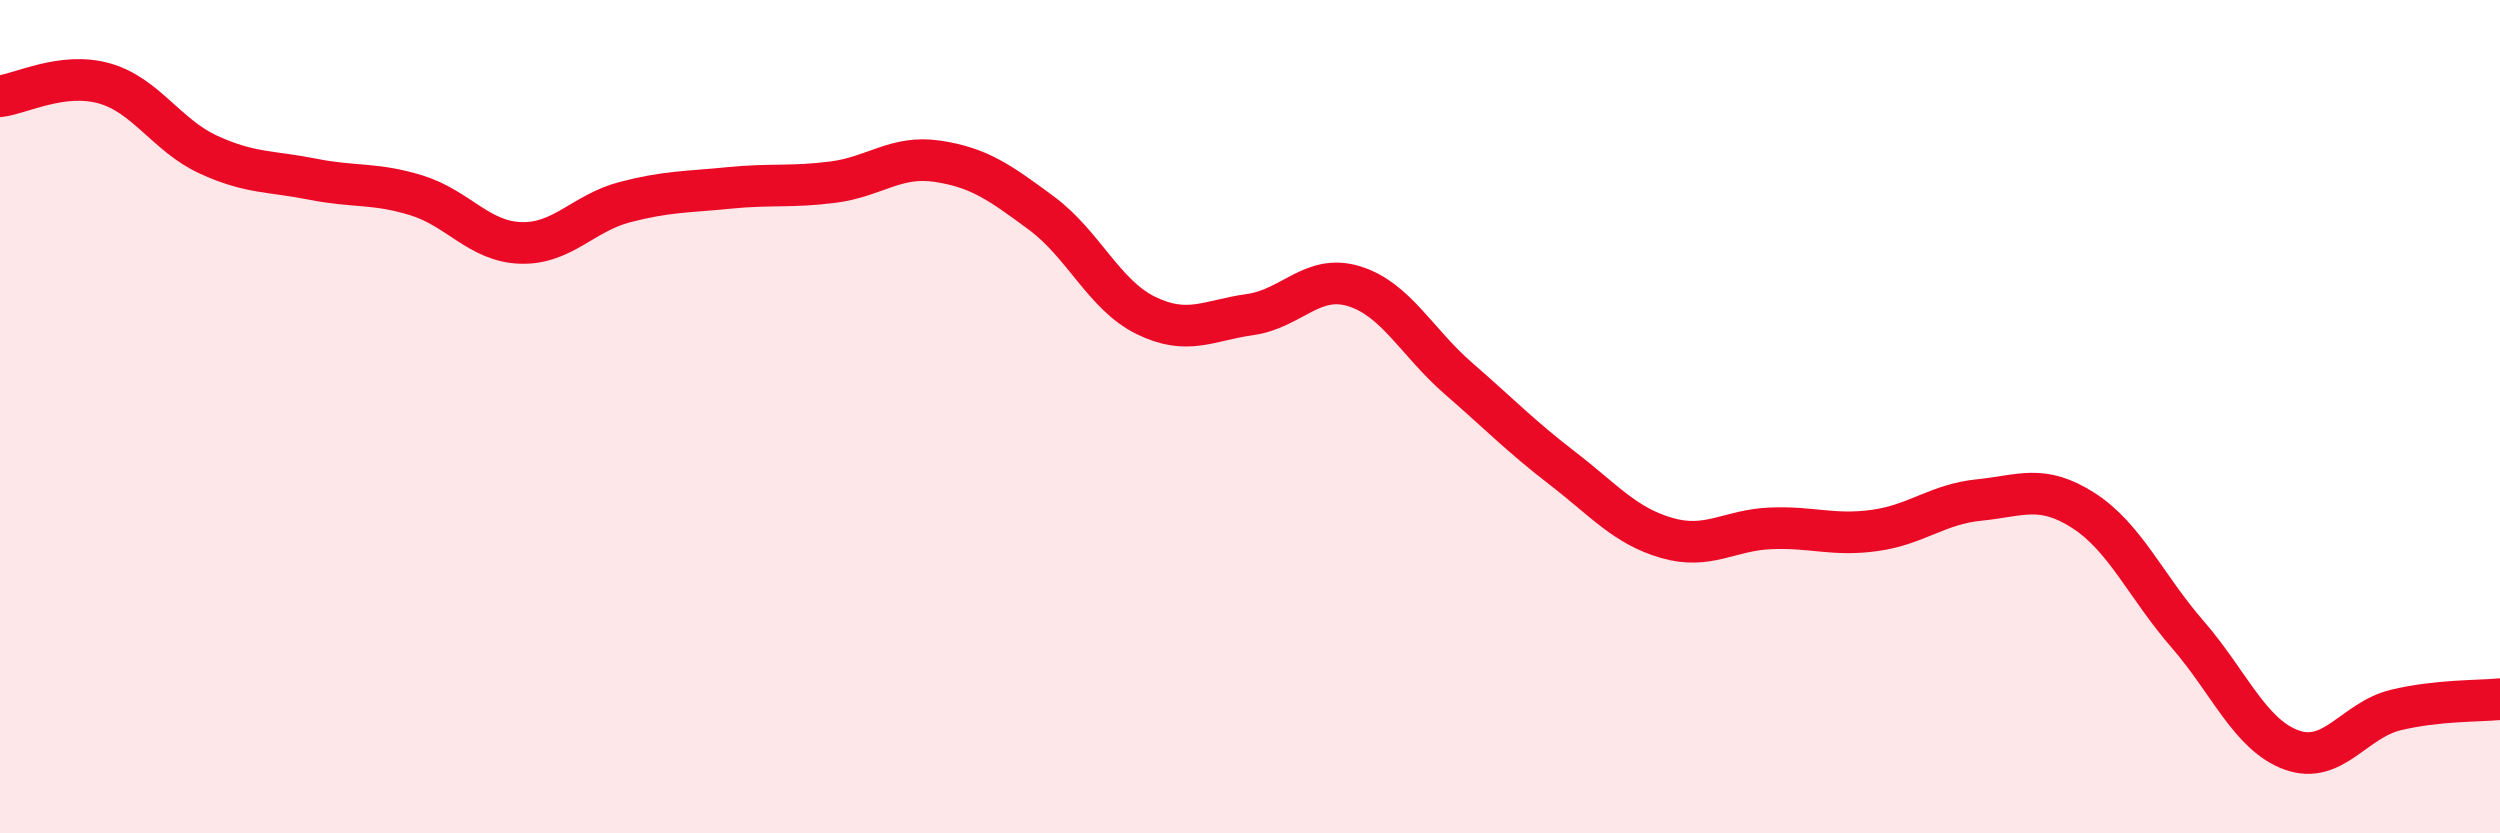 
    <svg width="60" height="20" viewBox="0 0 60 20" xmlns="http://www.w3.org/2000/svg">
      <path
        d="M 0,2.31 C 0.5,2.25 1.5,1.72 2.5,2 C 3.5,2.28 4,3.25 5,3.71 C 6,4.17 6.5,4.1 7.5,4.3 C 8.5,4.5 9,4.38 10,4.69 C 11,5 11.5,5.8 12.5,5.83 C 13.5,5.86 14,5.11 15,4.85 C 16,4.59 16.5,4.61 17.5,4.51 C 18.5,4.41 19,4.5 20,4.37 C 21,4.24 21.5,3.72 22.5,3.87 C 23.5,4.02 24,4.38 25,5.12 C 26,5.86 26.5,7.08 27.5,7.57 C 28.5,8.06 29,7.69 30,7.55 C 31,7.41 31.5,6.56 32.5,6.87 C 33.5,7.18 34,8.21 35,9.08 C 36,9.95 36.5,10.47 37.5,11.24 C 38.5,12.01 39,12.62 40,12.91 C 41,13.2 41.5,12.72 42.5,12.68 C 43.5,12.64 44,12.87 45,12.73 C 46,12.59 46.5,12.1 47.5,12 C 48.5,11.9 49,11.61 50,12.25 C 51,12.89 51.5,14.07 52.5,15.22 C 53.5,16.37 54,17.64 55,18 C 56,18.36 56.5,17.28 57.5,17.04 C 58.5,16.8 59.5,16.83 60,16.78L60 20L0 20Z"
        fill="#EB0A25"
        opacity="0.1"
        stroke-linecap="round"
        stroke-linejoin="round"
      />
      <path
        d="M 0,2.31 C 0.5,2.25 1.5,1.72 2.5,2 C 3.5,2.28 4,3.25 5,3.71 C 6,4.17 6.5,4.1 7.5,4.3 C 8.5,4.5 9,4.38 10,4.69 C 11,5 11.5,5.8 12.5,5.83 C 13.5,5.86 14,5.11 15,4.85 C 16,4.59 16.5,4.61 17.5,4.51 C 18.5,4.41 19,4.5 20,4.37 C 21,4.24 21.5,3.72 22.5,3.87 C 23.5,4.02 24,4.38 25,5.12 C 26,5.86 26.5,7.08 27.5,7.57 C 28.5,8.06 29,7.69 30,7.55 C 31,7.41 31.5,6.56 32.5,6.87 C 33.5,7.18 34,8.21 35,9.08 C 36,9.95 36.5,10.47 37.5,11.24 C 38.5,12.01 39,12.62 40,12.91 C 41,13.2 41.5,12.72 42.5,12.68 C 43.5,12.64 44,12.87 45,12.73 C 46,12.59 46.5,12.1 47.5,12 C 48.5,11.9 49,11.61 50,12.25 C 51,12.89 51.5,14.07 52.5,15.22 C 53.5,16.37 54,17.64 55,18 C 56,18.36 56.5,17.28 57.5,17.04 C 58.5,16.8 59.5,16.83 60,16.78"
        stroke="#EB0A25"
        stroke-width="1"
        fill="none"
        stroke-linecap="round"
        stroke-linejoin="round"
      />
    </svg>
  